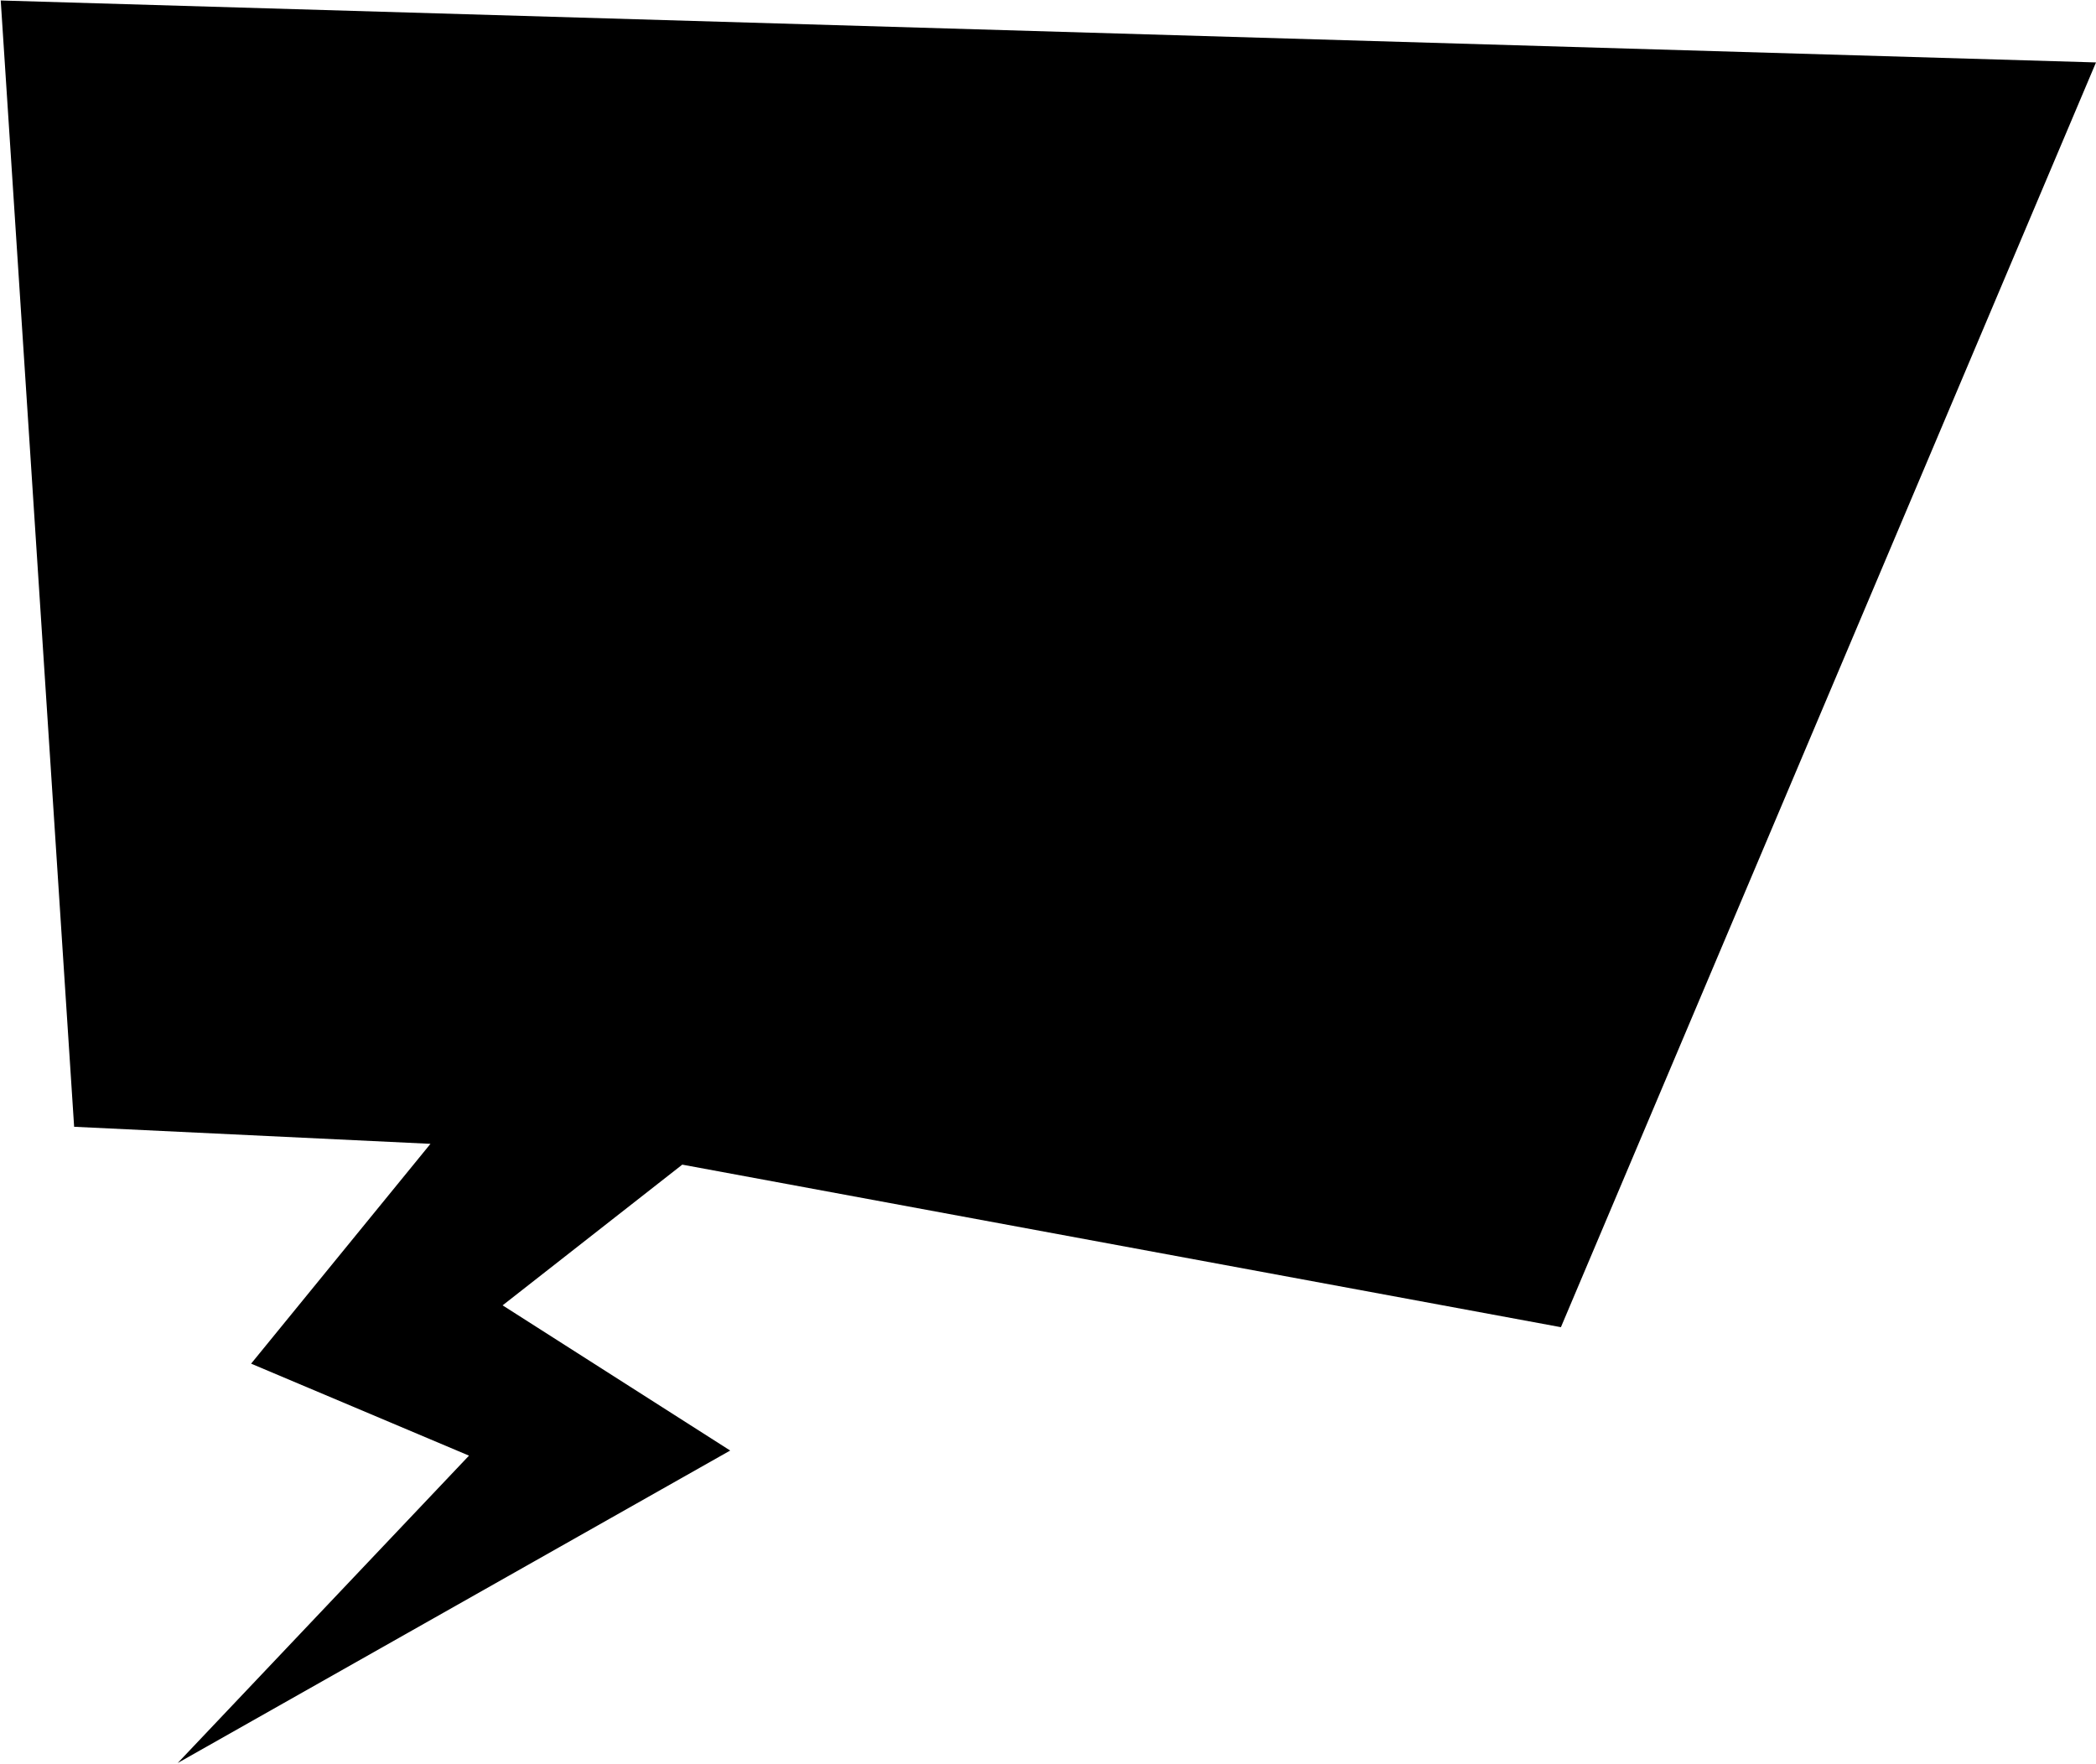 <svg width="1117" height="940" viewBox="0 0 1117 940" fill="none" xmlns="http://www.w3.org/2000/svg">
<path d="M831.84 707.282L1117 33.271L0.386 0.257L39.507 600.481L229.406 609.567L133.821 726.715L249.941 775.734L94.7 939.54L389.139 773.018L267.852 695.642L363.599 620.658L831.84 707.282Z" fill="black"/>
</svg>
